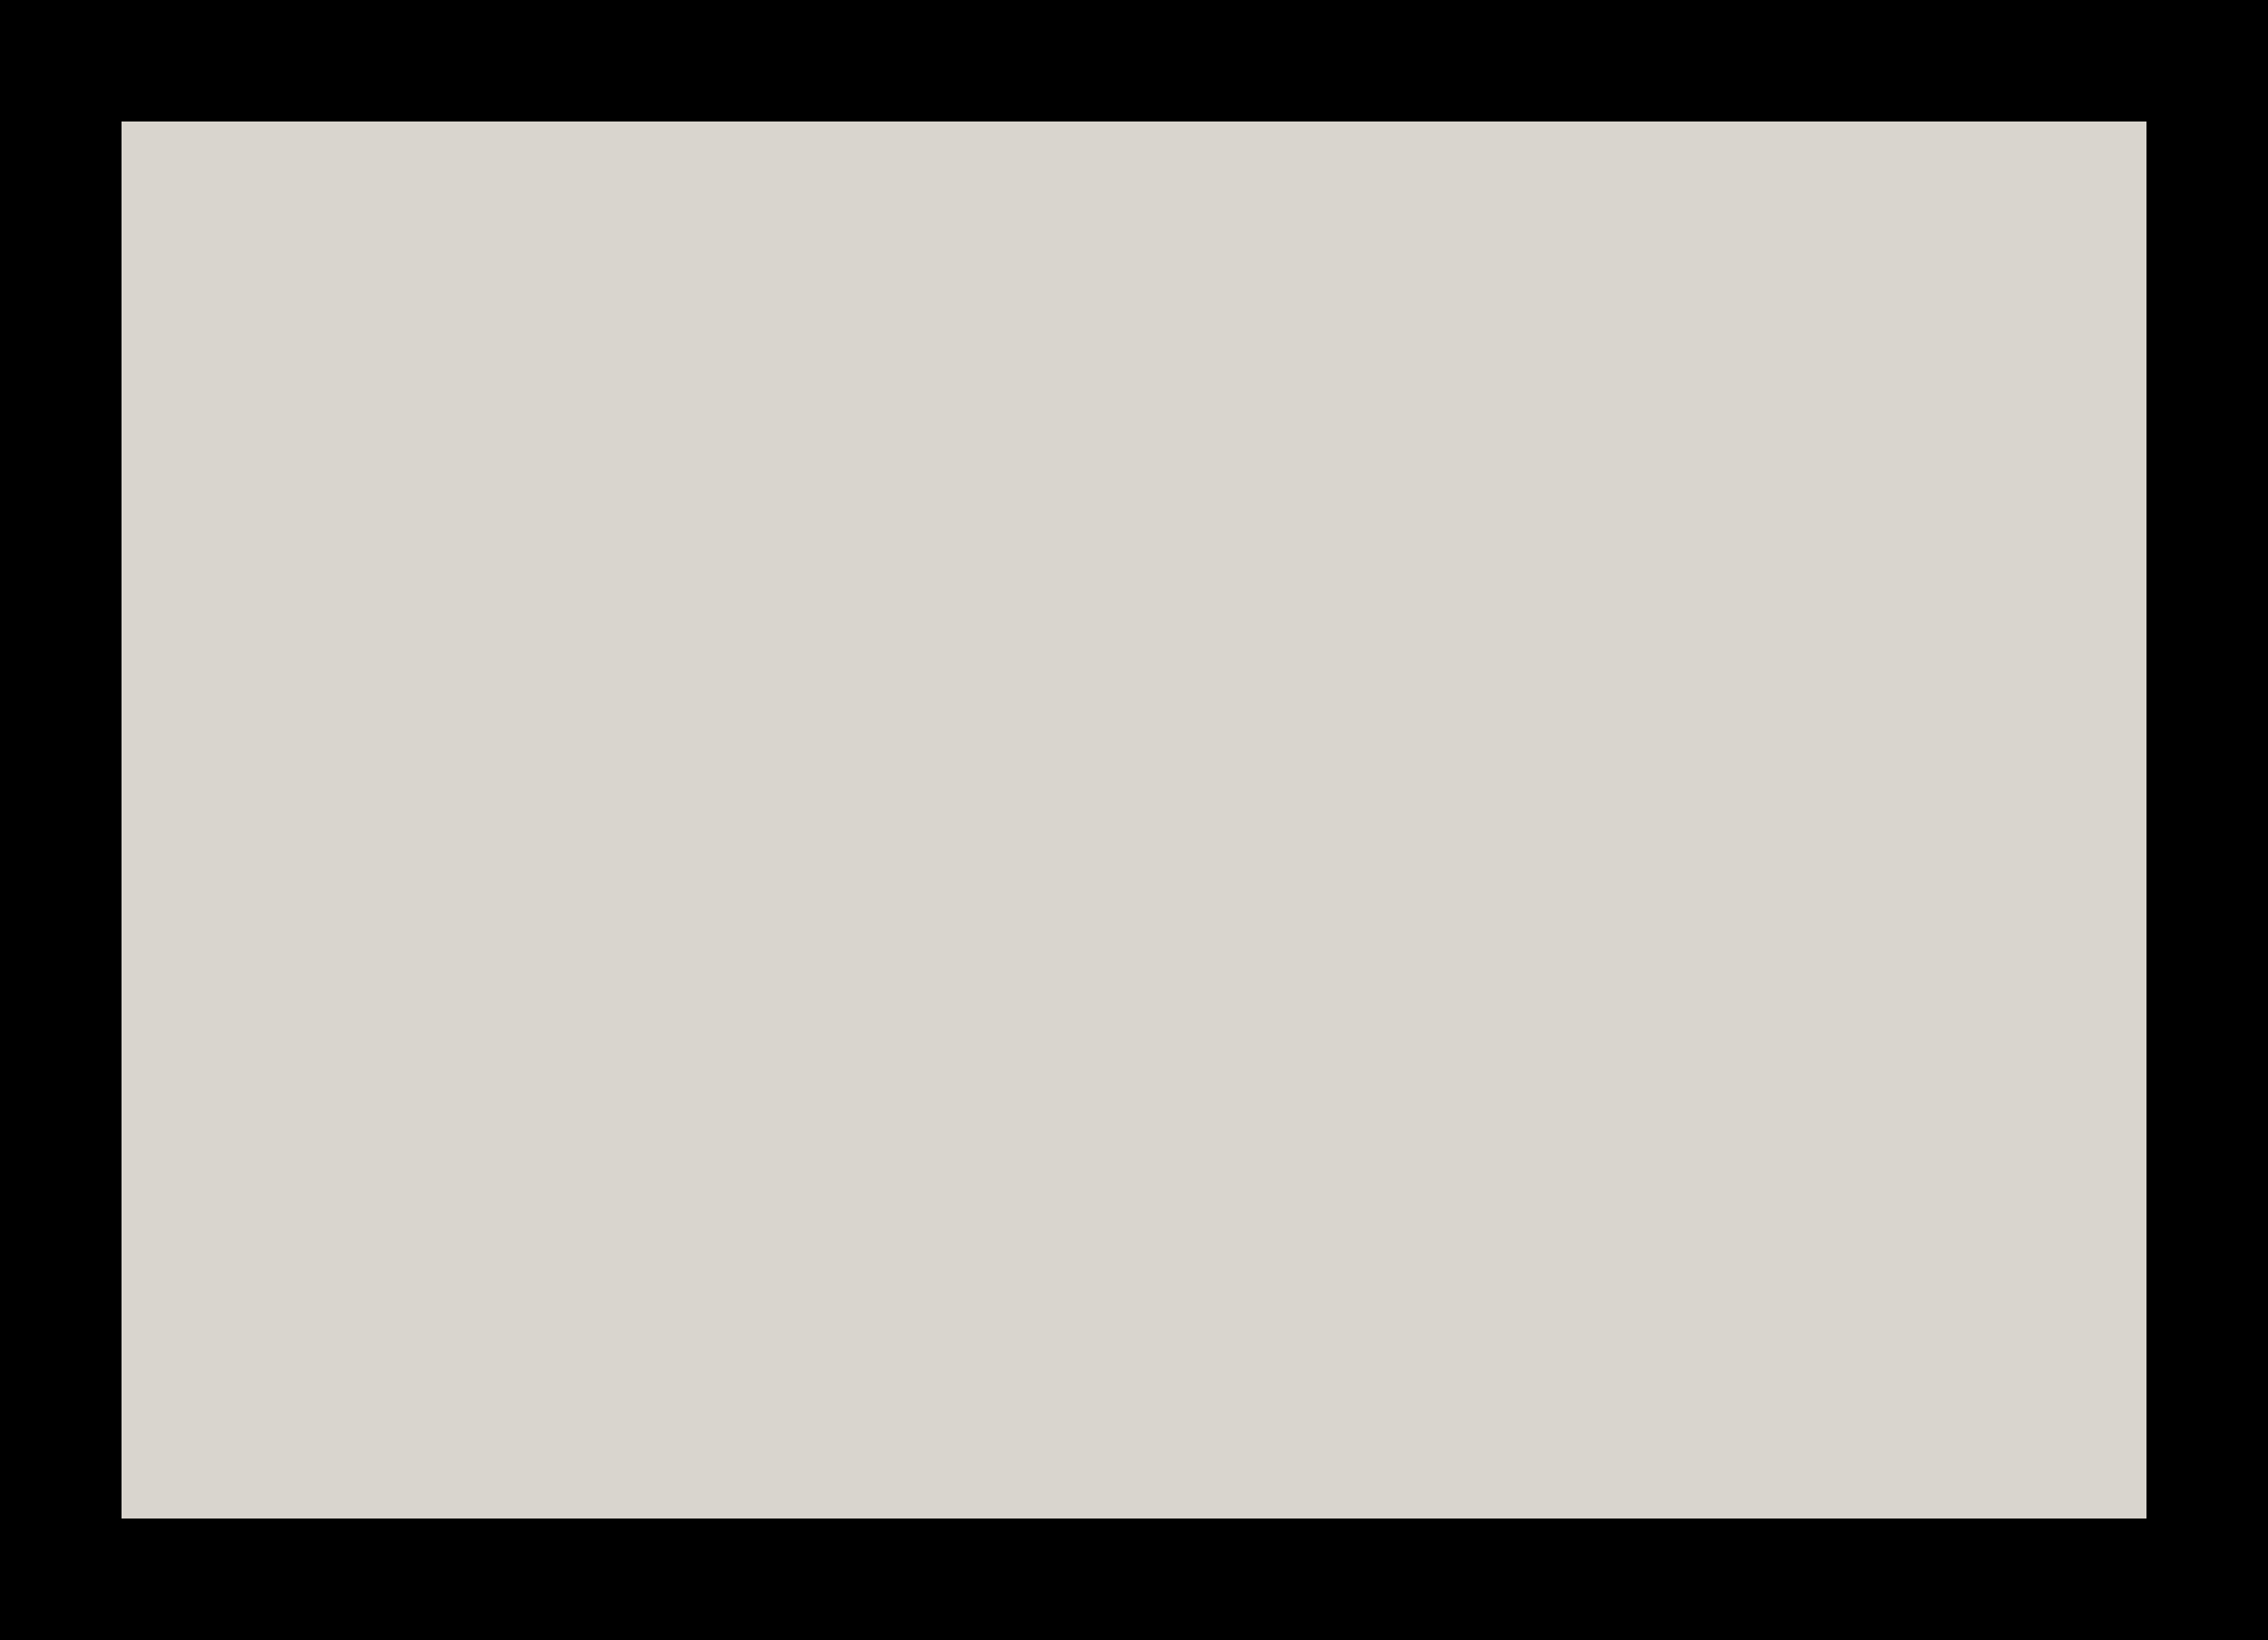 <?xml version="1.0" standalone="no"?>
<!DOCTYPE svg PUBLIC "-//W3C//DTD SVG 20010904//EN"
 "http://www.w3.org/TR/2001/REC-SVG-20010904/DTD/svg10.dtd">
<svg version="1.0" xmlns="http://www.w3.org/2000/svg"
 width="100%" height="100%" viewBox="0 0 448 324"
 preserveAspectRatio="xMidYMid meet">
<rect width="448" height="324" fill="#000000" stroke="none"/><g transform="translate(0,324) scale(0.1,-0.1)"
fill="#d9d5ce" stroke="none">
<path d="M2240 3000 l-2000 0 0 -1380 0 -1380 2000 0 2000 0 0 1380 0 1380
-2000 0z"/>
</g>
</svg>
